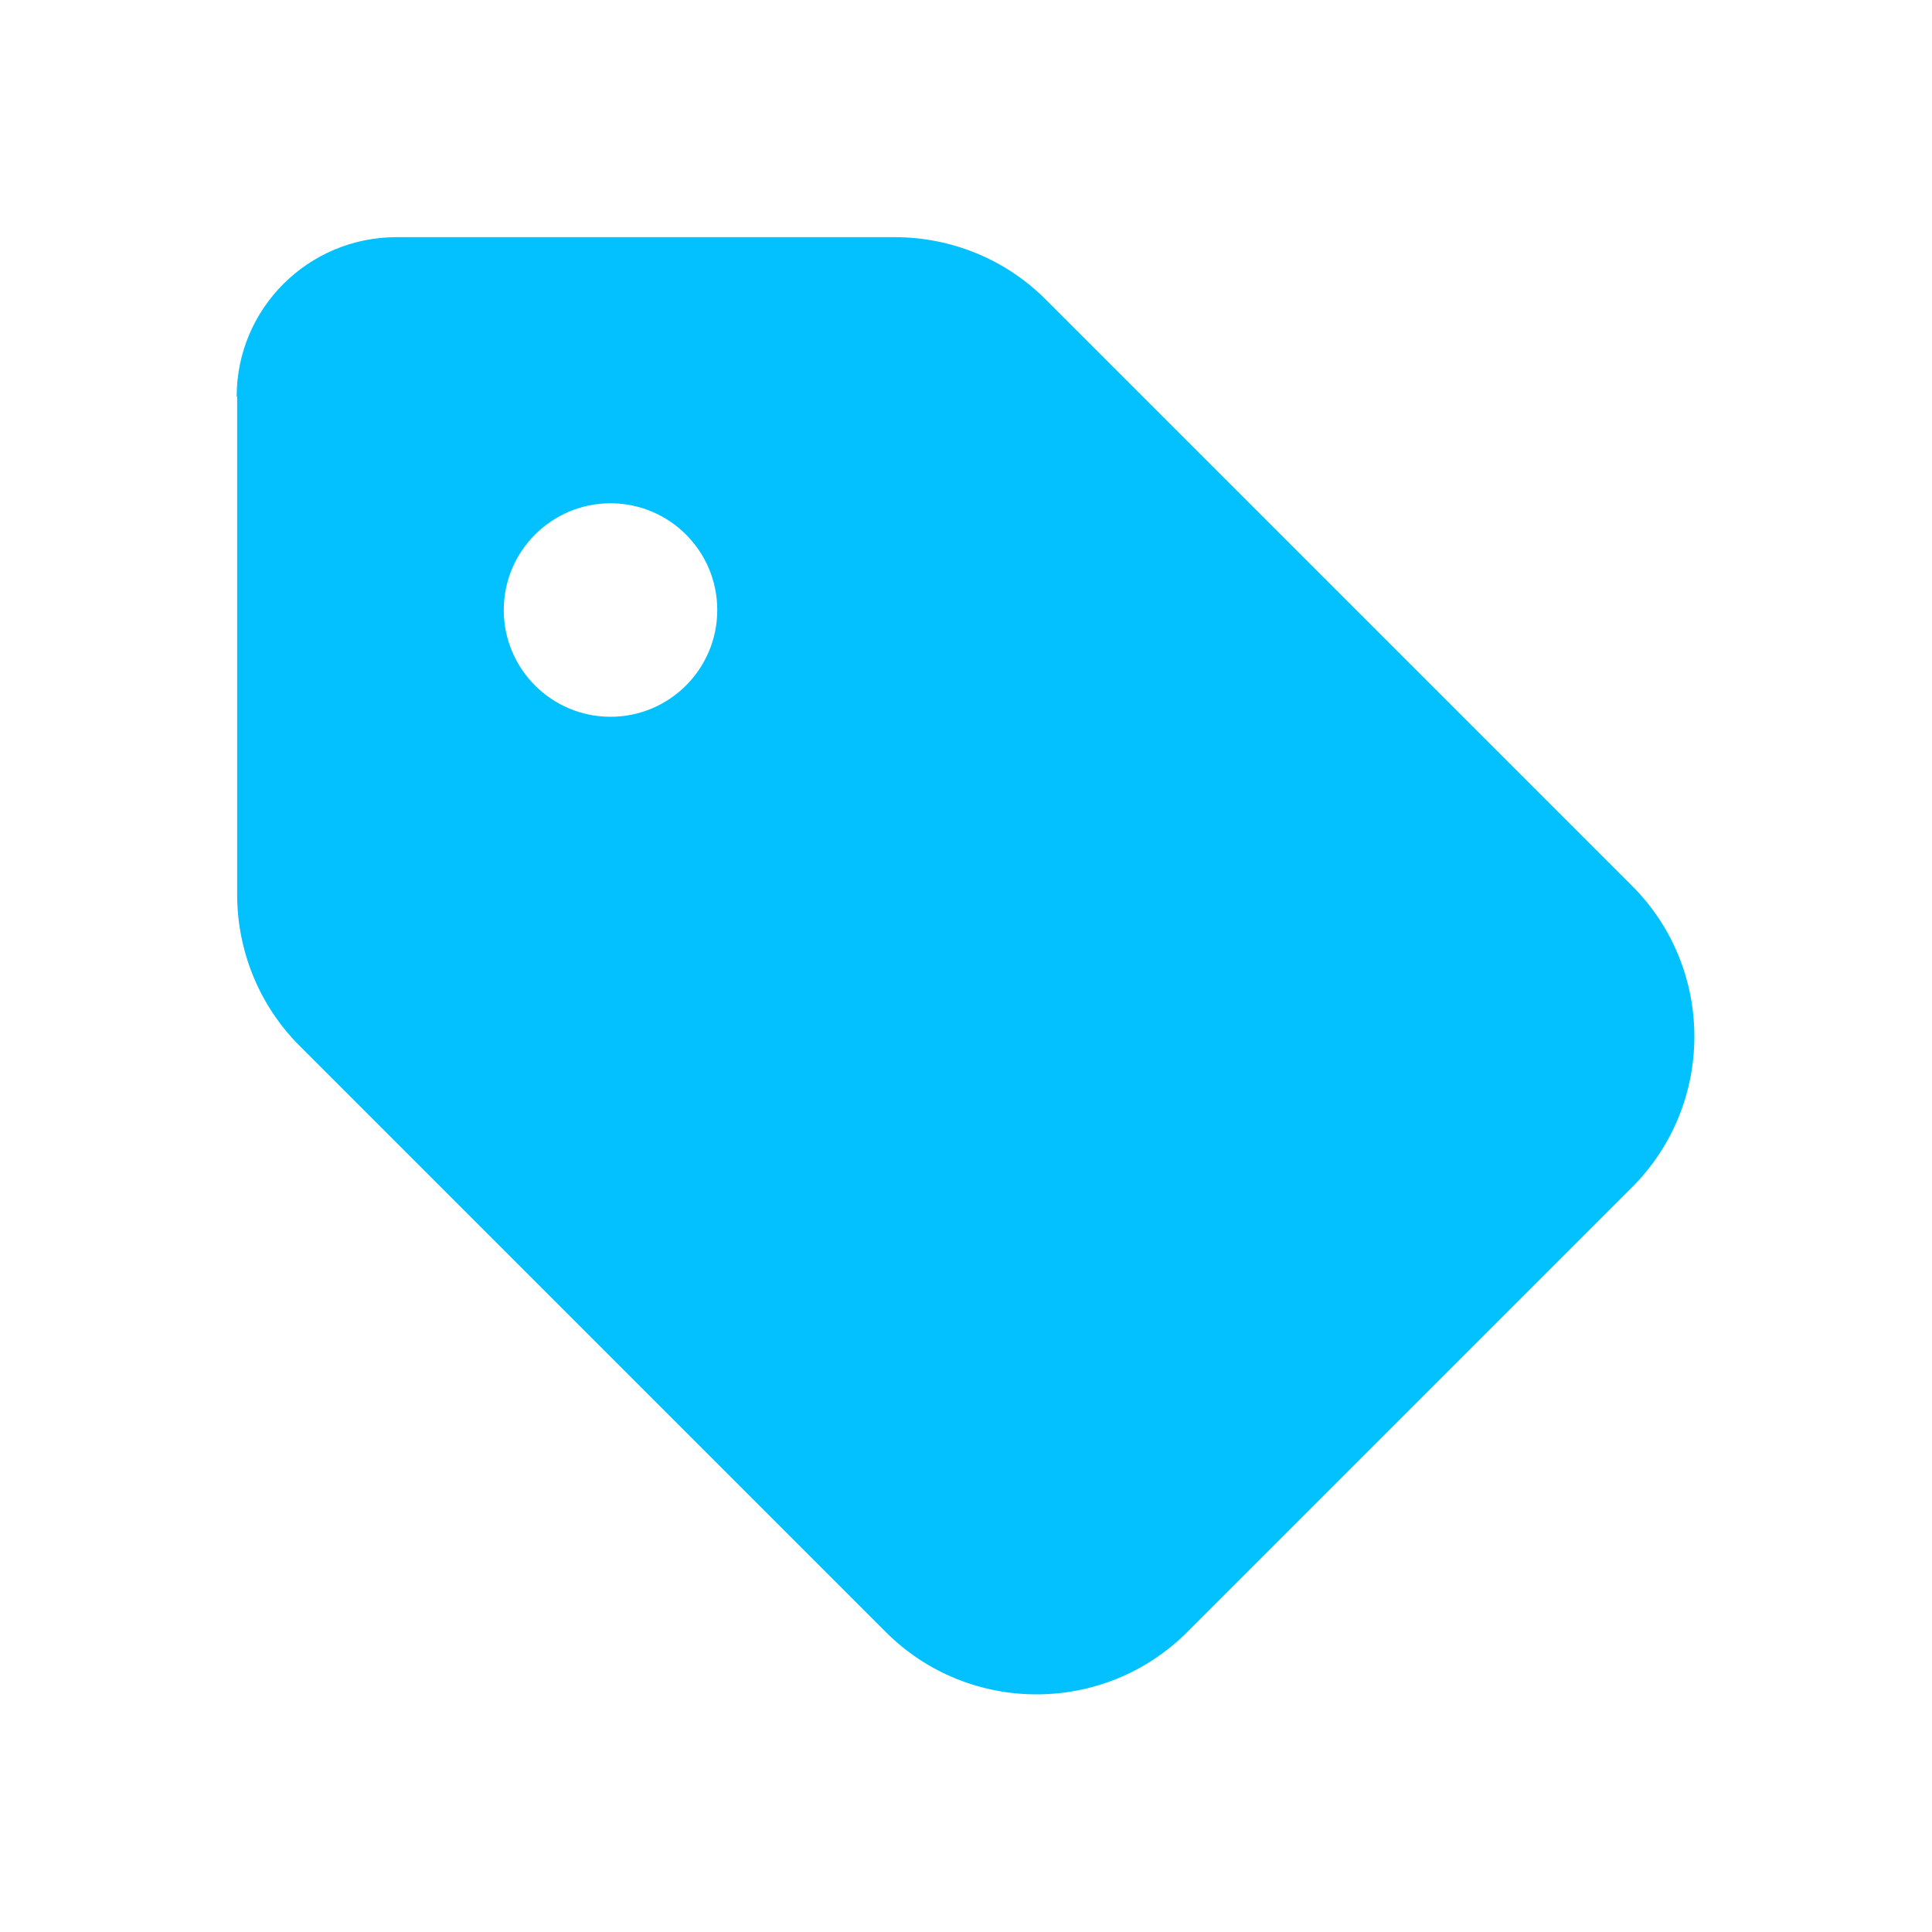 <?xml version="1.0" encoding="UTF-8"?>
<svg id="Capa_1" data-name="Capa 1" xmlns="http://www.w3.org/2000/svg" viewBox="0 0 40 40">
  <defs>
    <style>
      .cls-1 {
        fill: #03c1ff;
      }
    </style>
  </defs>
  <path class="cls-1" d="M4.91,8.21v10.31c0,1.17.46,2.3,1.29,3.13l12.14,12.14c1.72,1.72,4.52,1.72,6.24,0l9.21-9.21c1.72-1.72,1.72-4.52,0-6.24l-12.14-12.14c-.83-.83-1.95-1.29-3.13-1.29h-10.31c-1.83,0-3.31,1.48-3.31,3.3ZM12.64,10.42c1.22,0,2.21.99,2.21,2.21s-.99,2.21-2.21,2.21-2.21-.99-2.21-2.21.99-2.21,2.21-2.21Z"/>
</svg>